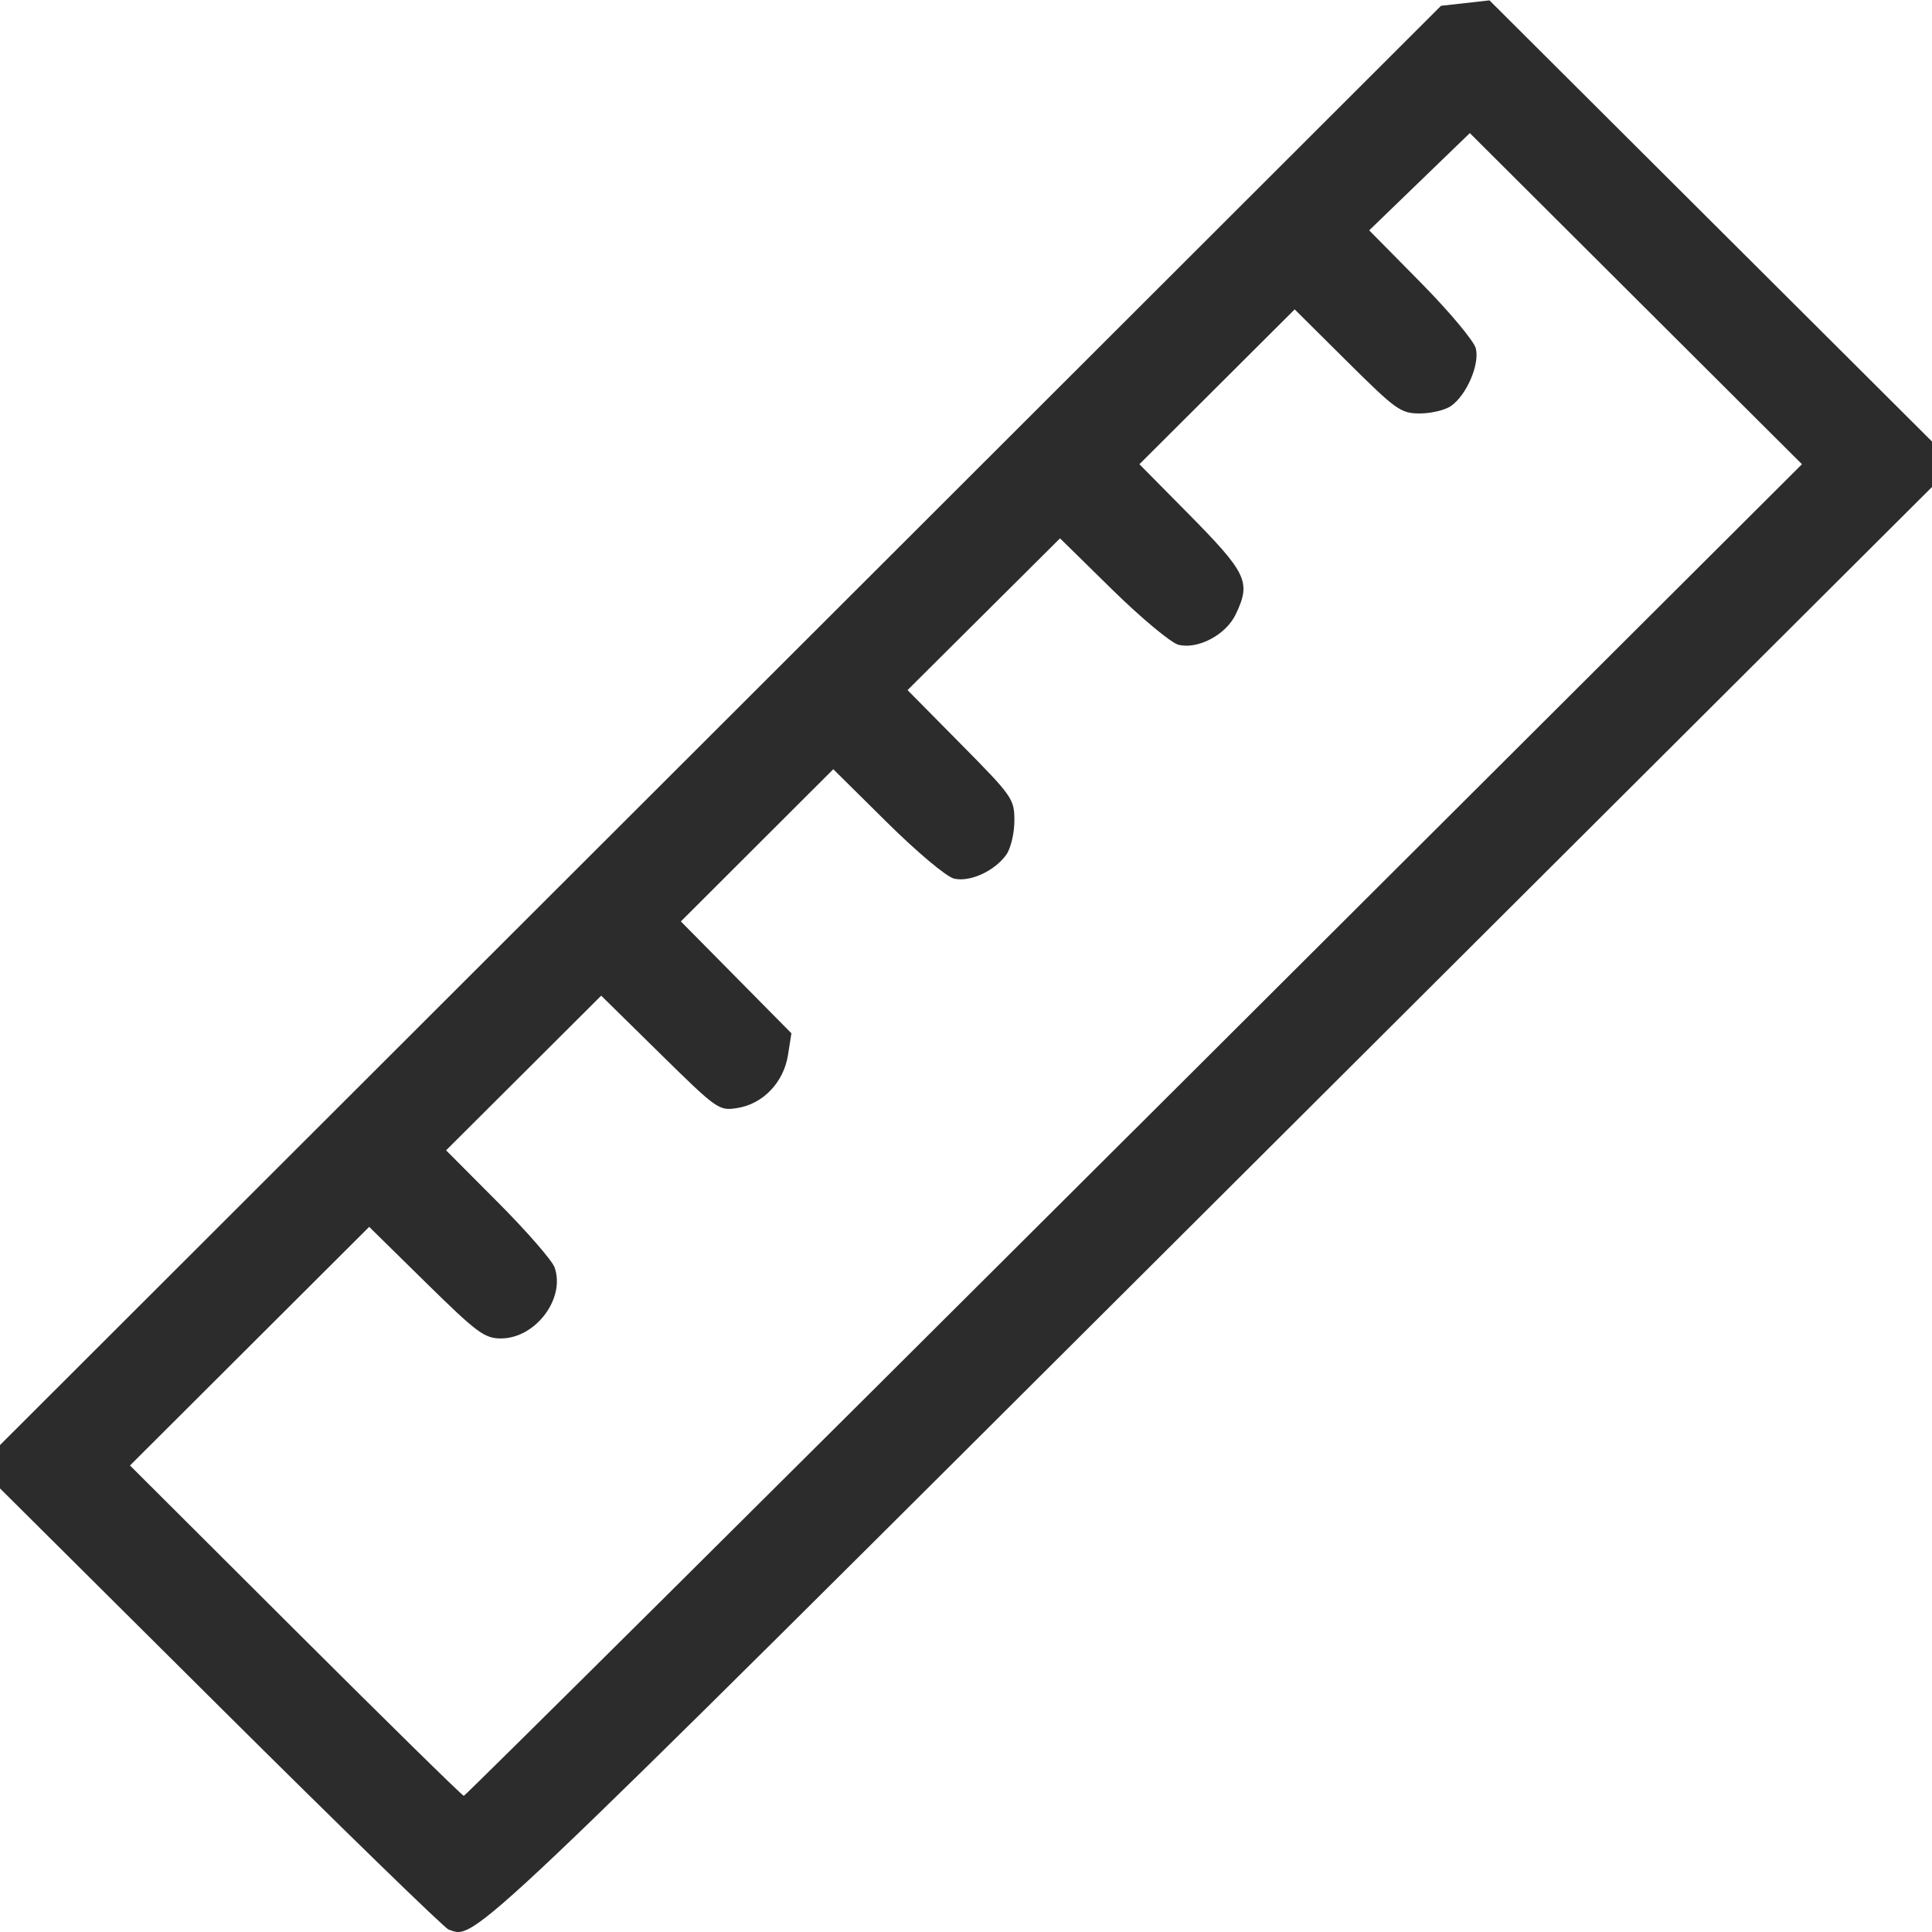 <svg xmlns="http://www.w3.org/2000/svg" id="svg1" version="1.1" viewBox="0 0 67.733 67.733" height="256" width="256">
  
  <defs id="defs1"></defs>
  <g id="layer1">
    <path id="path1" style="fill:#2c2c2c;fill-opacity:1;stroke:none;stroke-width:0.529;stroke-dasharray:none;stroke-opacity:1" d="m 15.727,67.647 c -0.147,-0.052 -3.746,-3.553 -7.998,-7.78 L 0,52.181 V 51.421 50.662 L 25.26,25.433 50.52,0.203 51.37,0.108 52.219,0.013 59.976,7.746 67.733,15.479 v 0.797 0.797 L 42.309,42.421 C 16.085,68.566 16.695,67.988 15.727,67.647 Z M 39.764,39.617 63.174,16.275 57.352,10.471 51.53,4.666 l -1.764,1.705 -1.764,1.705 1.81,1.834 c 0.995,1.009 1.863,2.045 1.928,2.303 0.141,0.561 -0.322,1.638 -0.87,2.021 -0.206,0.144 -0.696,0.261 -1.091,0.261 -0.67,0 -0.836,-0.118 -2.553,-1.824 l -1.836,-1.824 -2.722,2.714 -2.722,2.714 1.631,1.65 c 2.154,2.178 2.293,2.465 1.746,3.613 -0.34,0.715 -1.324,1.238 -2.007,1.067 -0.259,-0.065 -1.3,-0.931 -2.312,-1.924 l -1.841,-1.807 -2.673,2.66 -2.673,2.66 1.873,1.895 c 1.81,1.831 1.873,1.921 1.873,2.683 0,0.434 -0.126,0.967 -0.279,1.186 -0.406,0.578 -1.281,0.979 -1.84,0.844 -0.264,-0.064 -1.302,-0.935 -2.351,-1.974 l -1.879,-1.86 -2.672,2.668 -2.672,2.668 1.938,1.961 1.938,1.961 -0.12,0.76 c -0.151,0.959 -0.869,1.713 -1.771,1.859 -0.652,0.105 -0.703,0.069 -2.721,-1.915 l -2.057,-2.023 -2.719,2.711 -2.719,2.711 1.821,1.828 c 1.001,1.005 1.893,2.028 1.981,2.273 0.392,1.09 -0.666,2.494 -1.881,2.494 -0.574,0 -0.843,-0.201 -2.628,-1.956 l -1.989,-1.956 -4.193,4.183 -4.193,4.183 5.806,5.791 c 3.193,3.185 5.847,5.791 5.897,5.791 0.05,0 10.626,-10.504 23.501,-23.342 z"></path>
  </g>
</svg>
